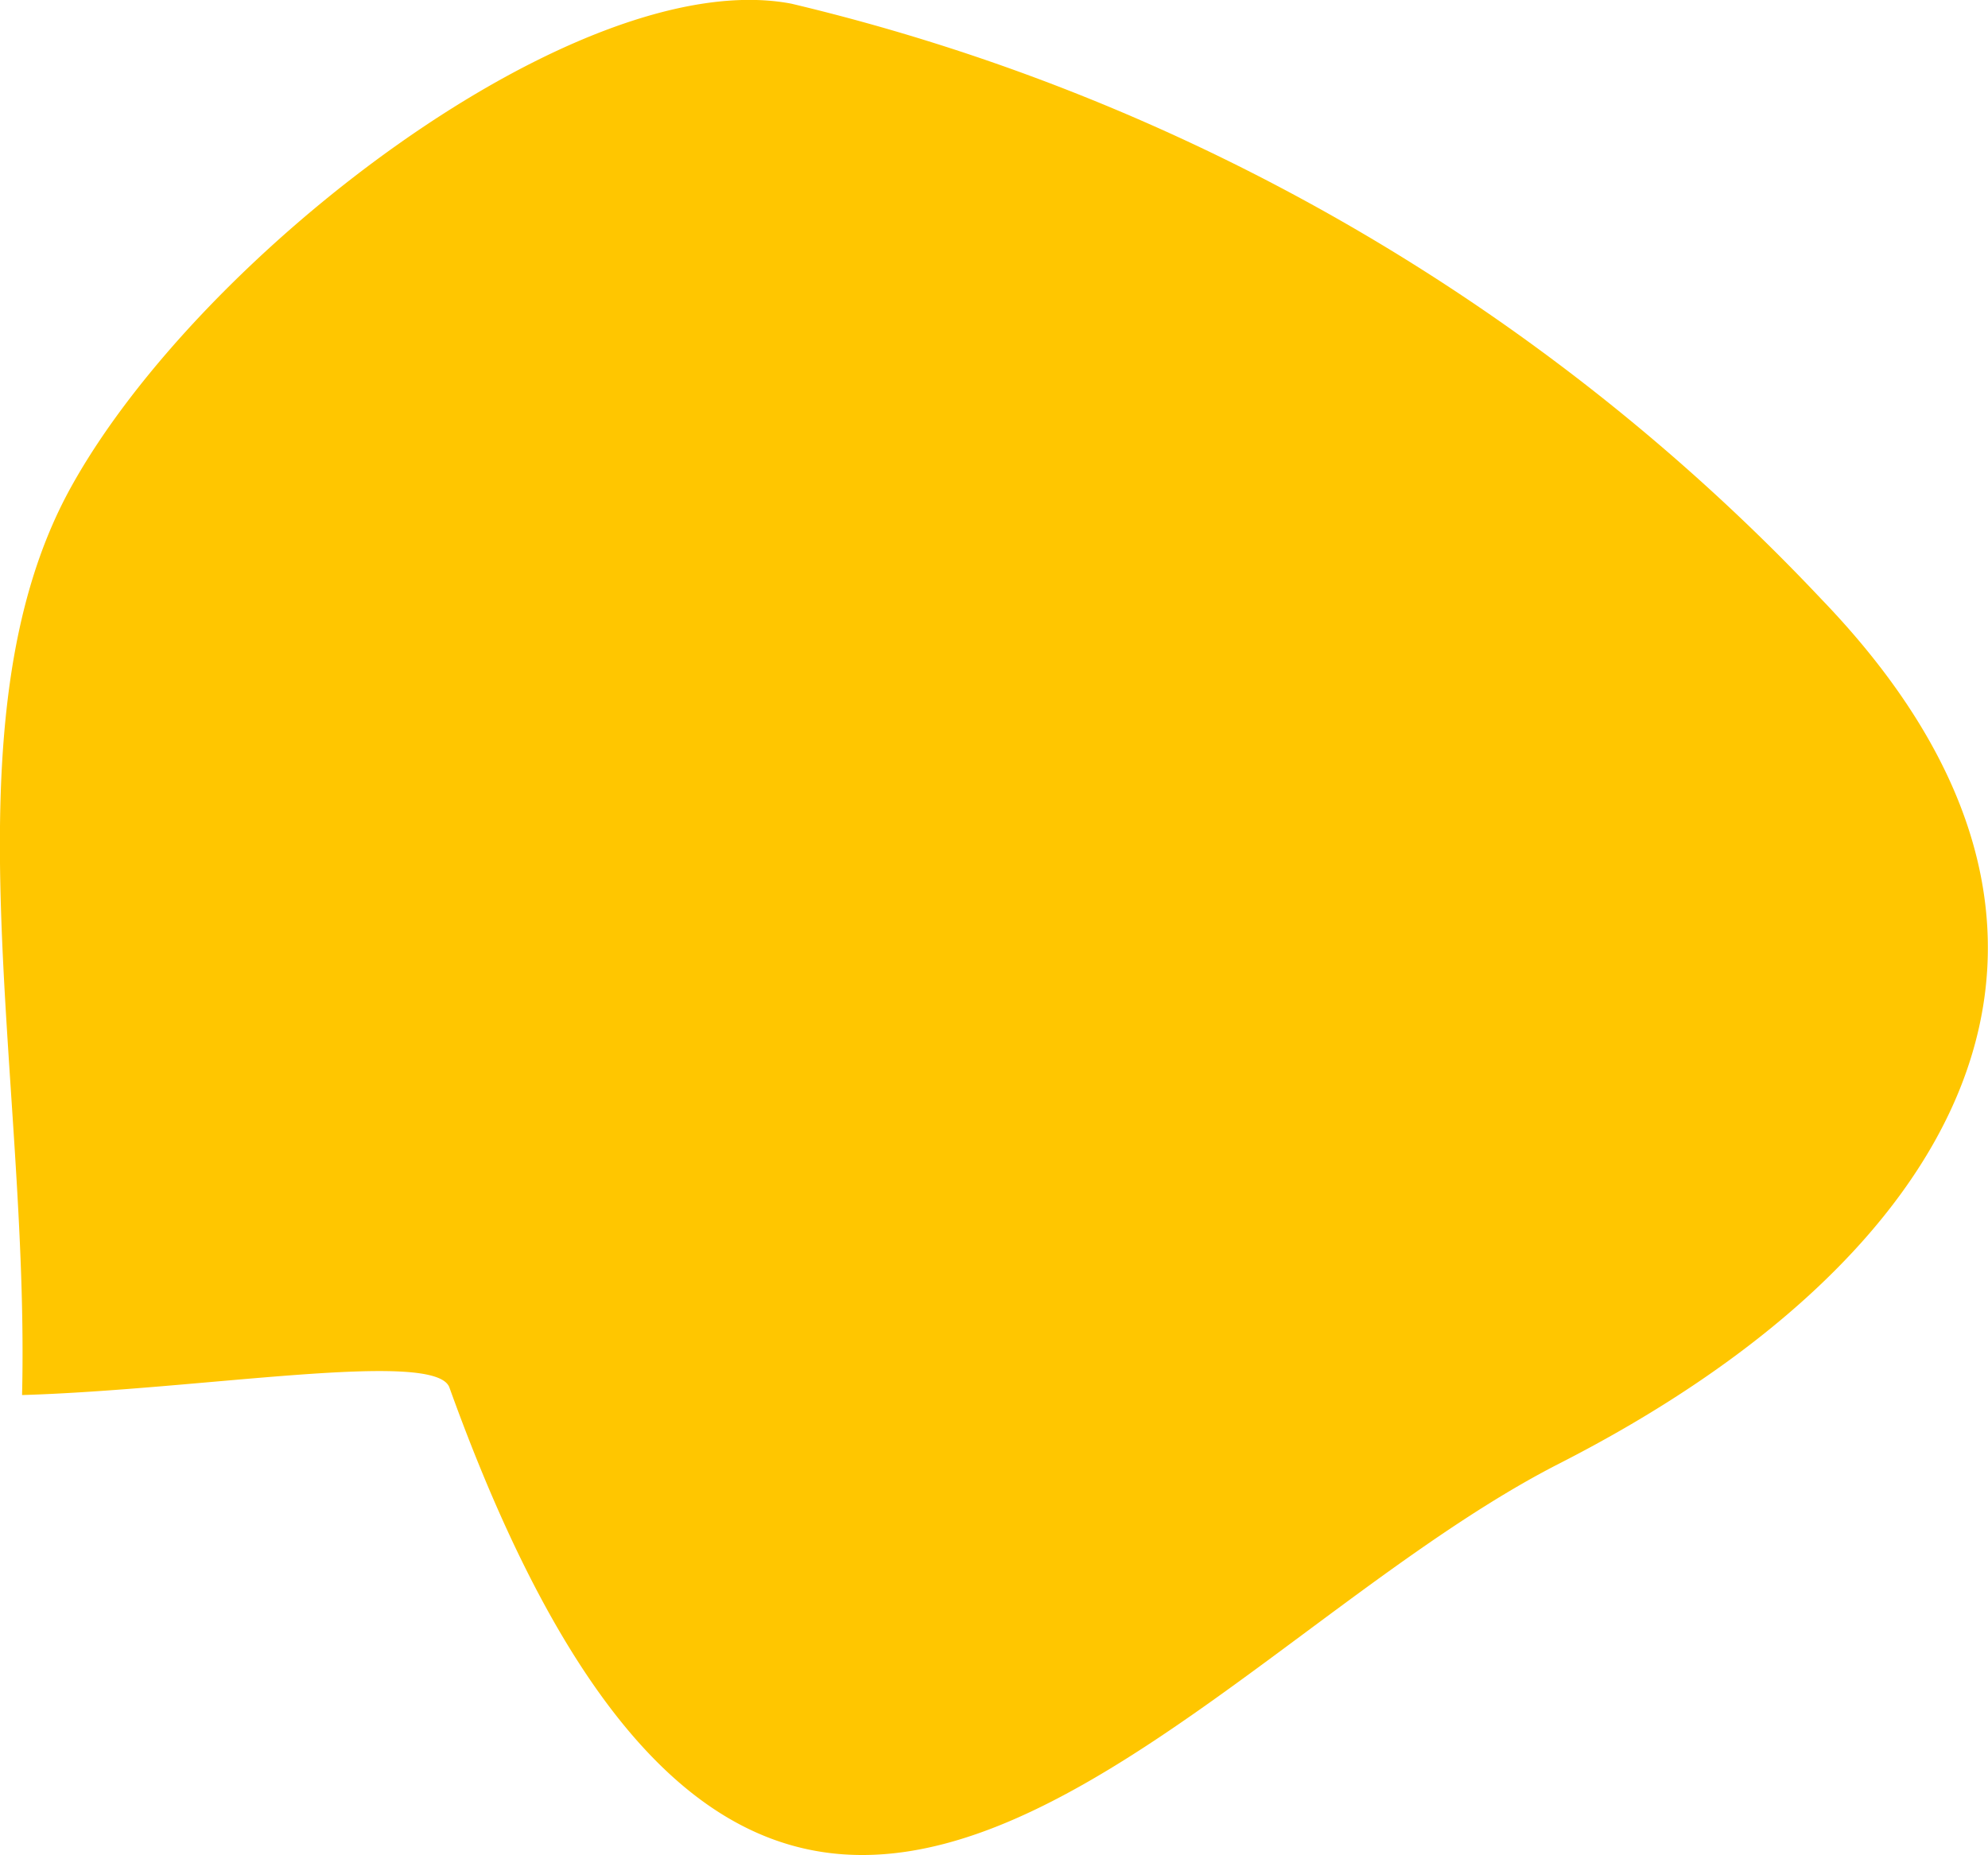 <svg xmlns="http://www.w3.org/2000/svg" width="9.732" height="9.083" viewBox="0 0 9.732 9.083">
  <defs>
    <style>
      .cls-1 {
        fill: #ffc600;
      }
    </style>
  </defs>
  <path id="Path_178" data-name="Path 178" class="cls-1" d="M1736.852,1471.682a10.154,10.154,0,0,1,5.042,2.915c1.615,1.677.644,3.249-1.282,4.232-1.877.958-3.866,3.984-5.434-.372-.068-.189-1.217.011-2.092.037.038-1.568-.393-3.3.239-4.444S1735.816,1471.485,1736.852,1471.682Z" transform="translate(-1732.978 -1471.664)"/>
</svg>
